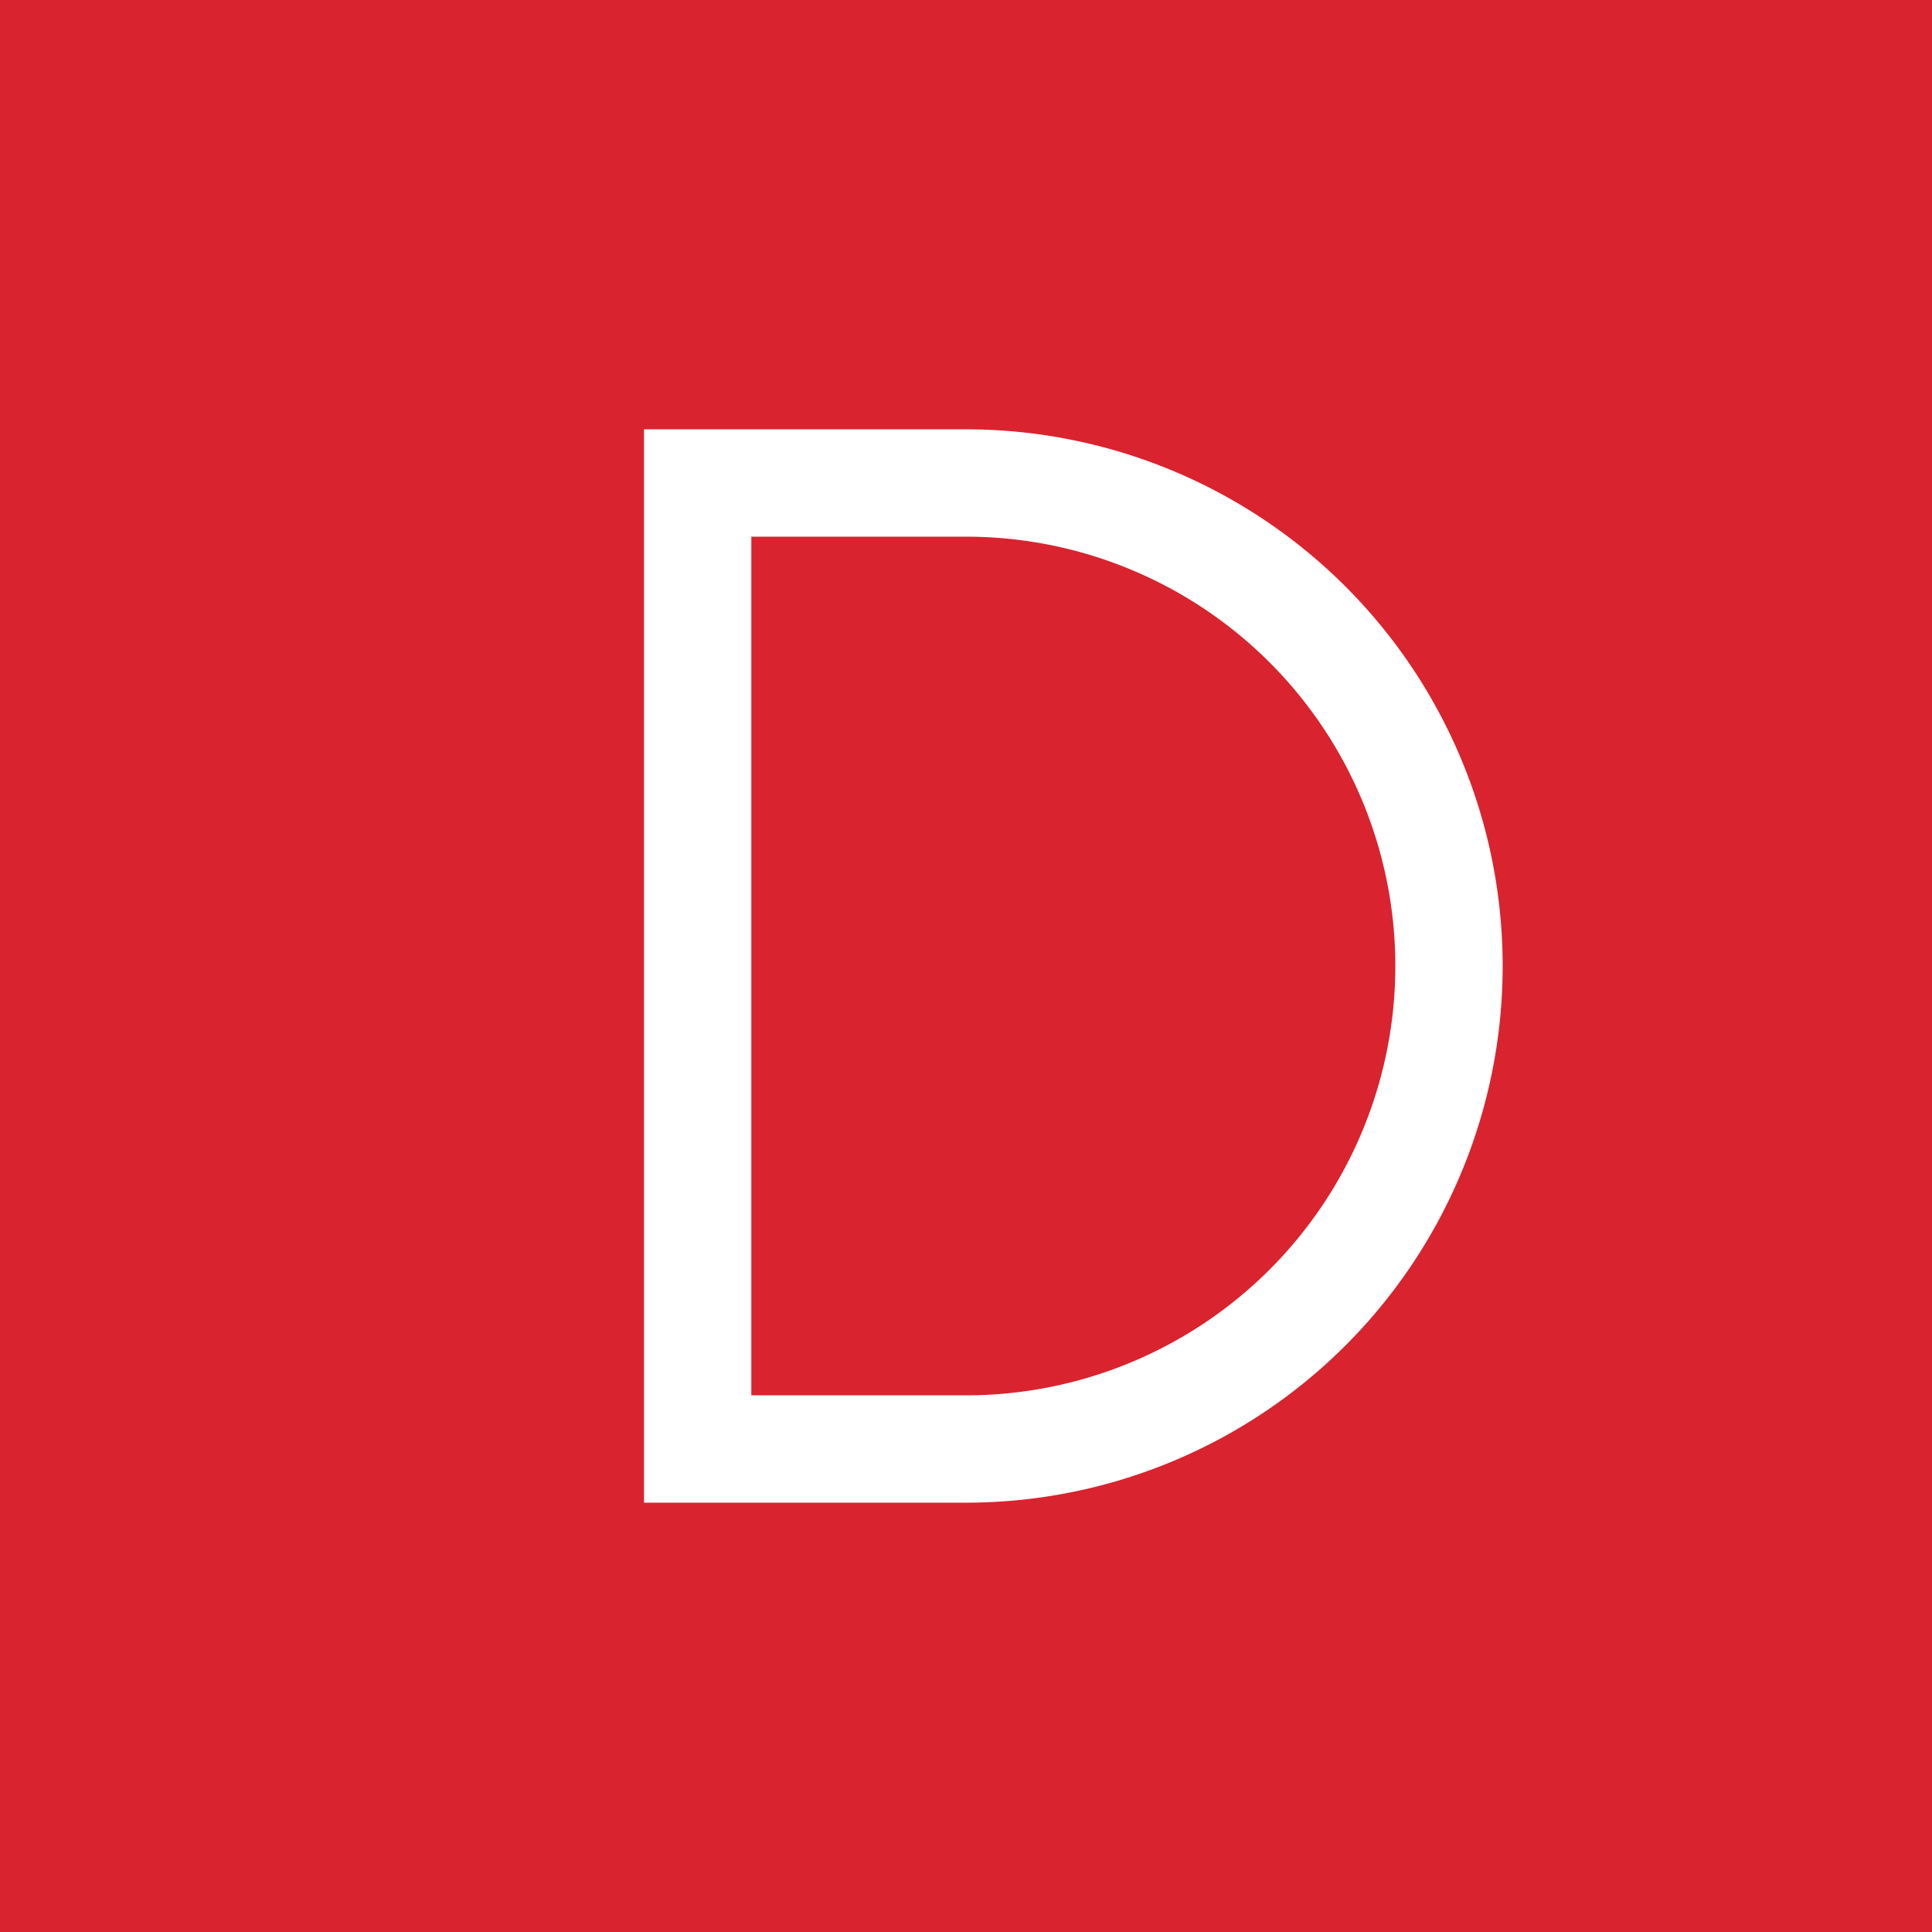 <!-- Foreks --><svg xmlns="http://www.w3.org/2000/svg" viewBox="0 0 18 18"><path fill="#D9232F" d="M0 0h18v18H0z"/><path fill-rule="evenodd" d="M9 5H7v8h2a4 4 0 000-8zM6 4v10h3A5 5 0 009 4H6z" fill="#fff"/></svg>
